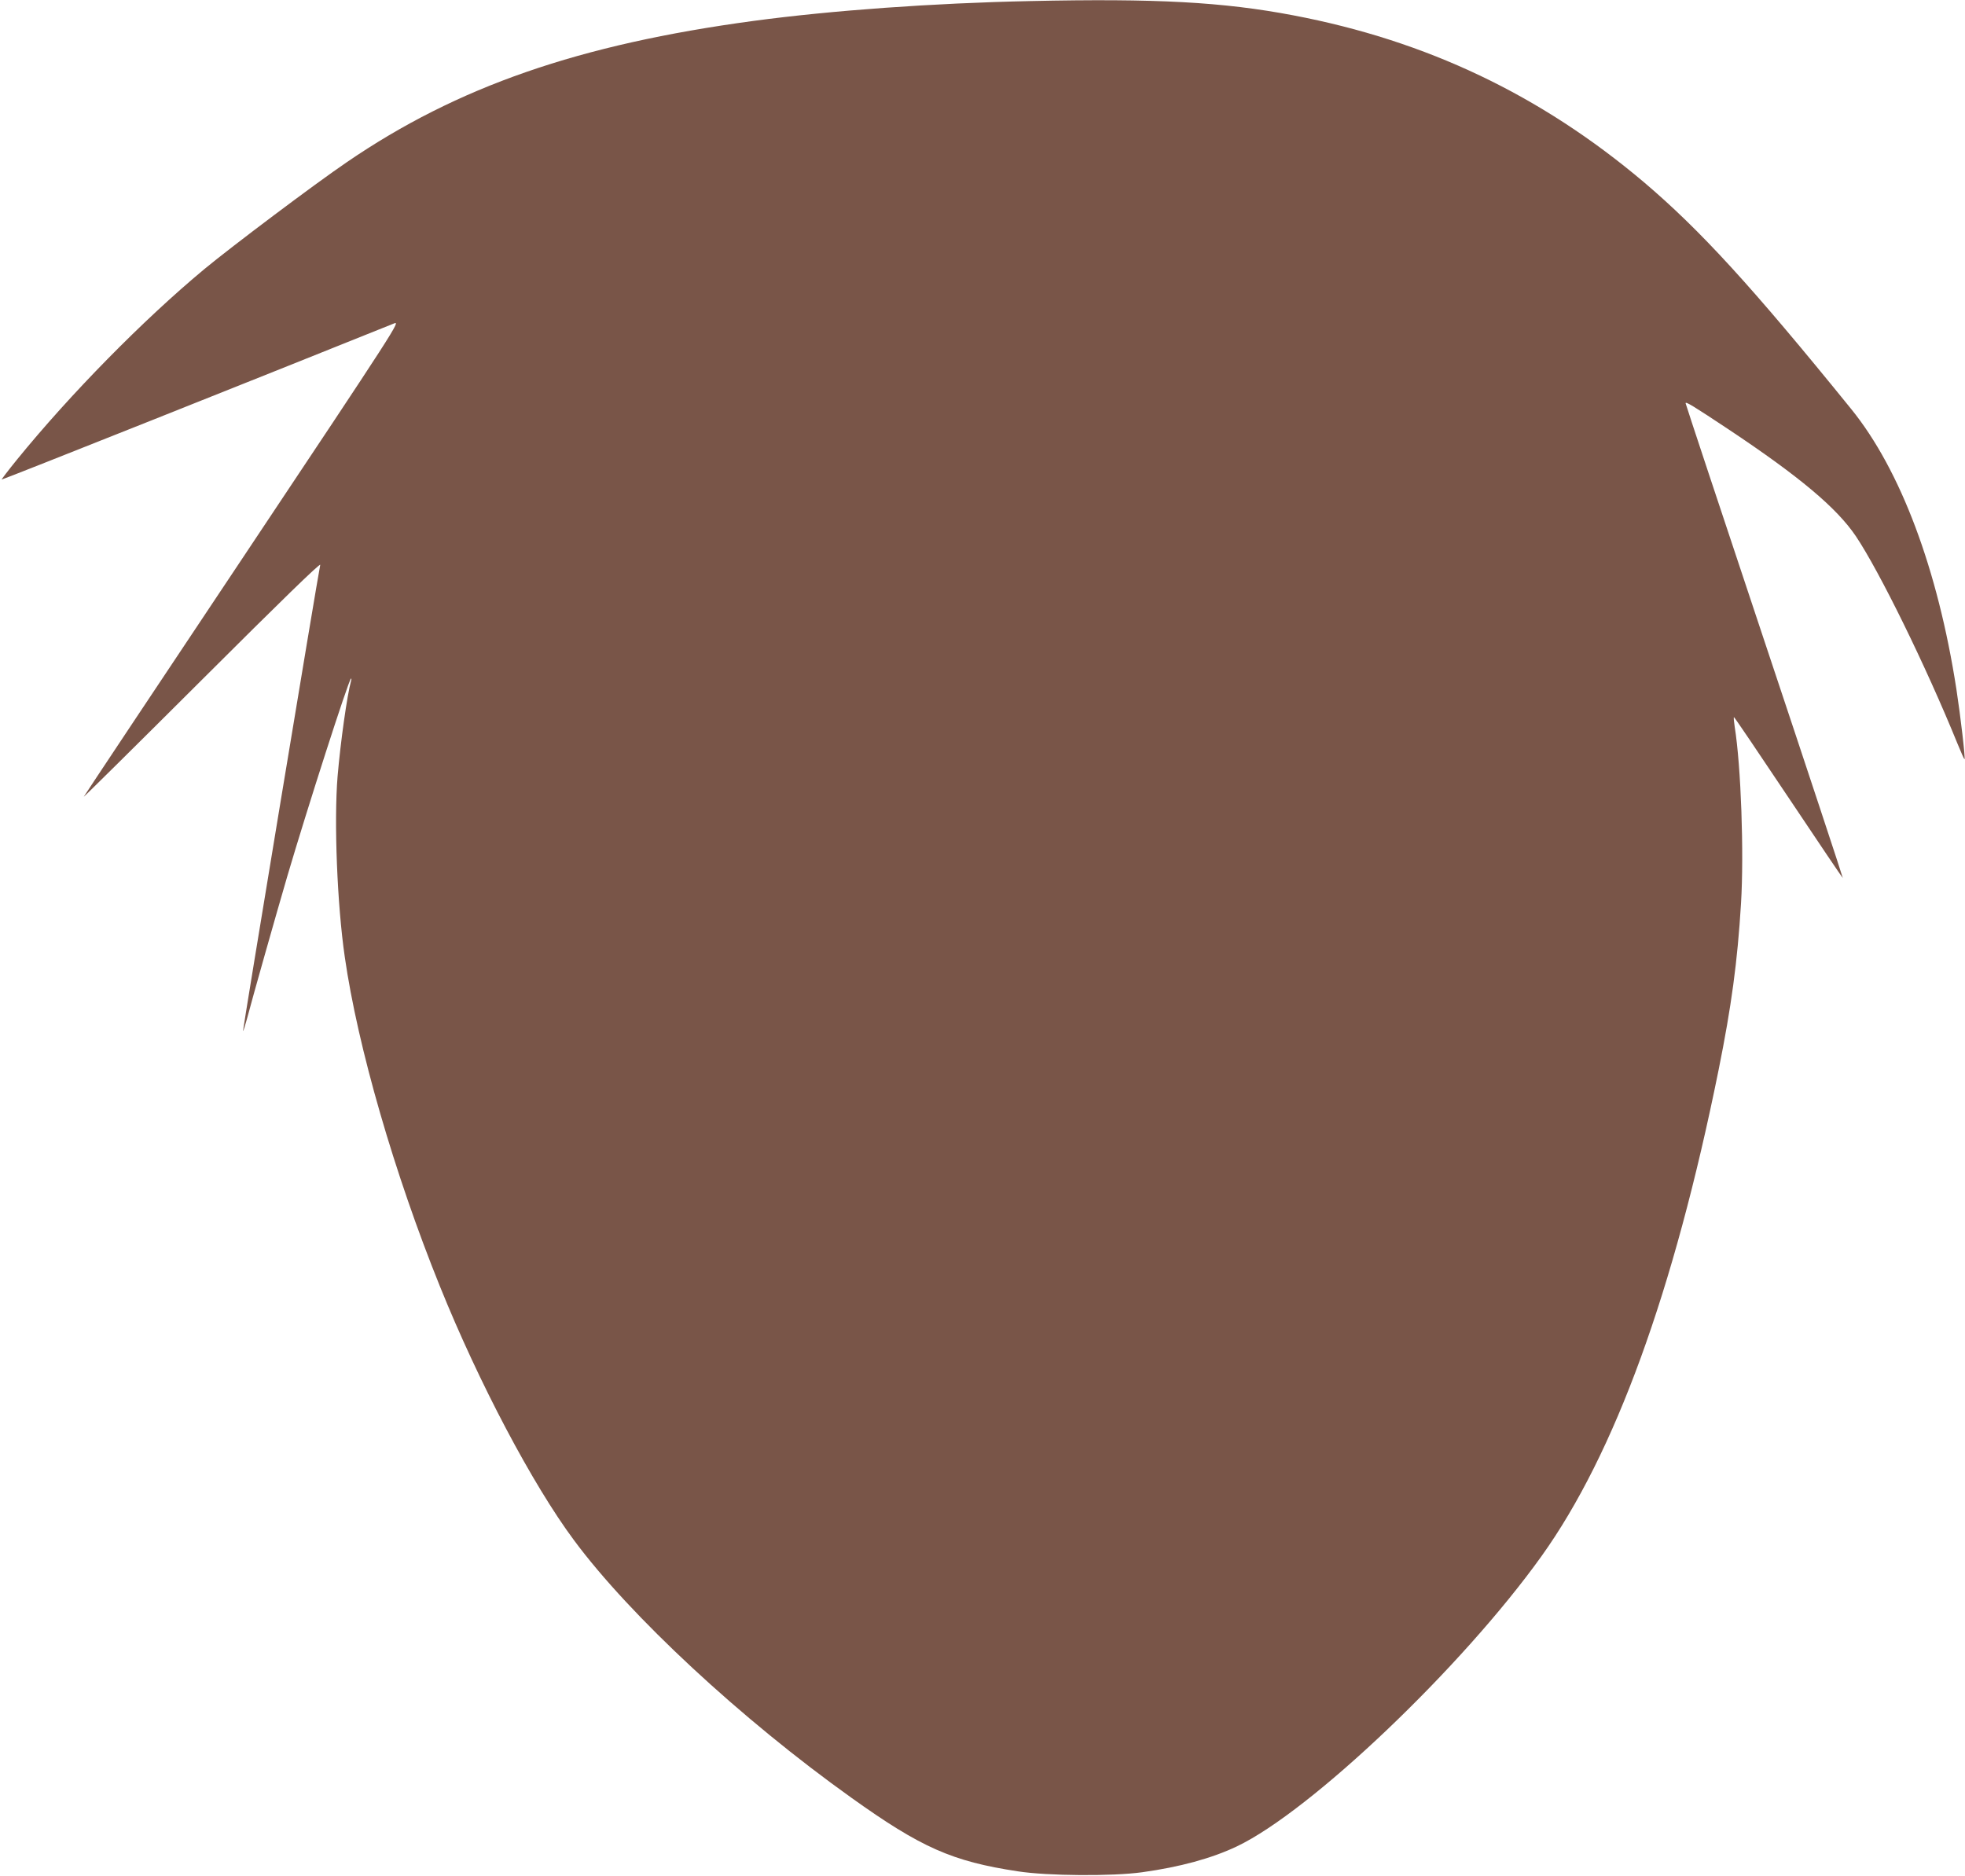 <?xml version="1.0" standalone="no"?>
<!DOCTYPE svg PUBLIC "-//W3C//DTD SVG 20010904//EN"
 "http://www.w3.org/TR/2001/REC-SVG-20010904/DTD/svg10.dtd">
<svg version="1.0" xmlns="http://www.w3.org/2000/svg"
 width="1280pt" height="1222pt" viewBox="0 0 1280 1222"
 preserveAspectRatio="xMidYMid meet">
<g transform="translate(0,1222) scale(0.1,-0.1)"
fill="#795548" stroke="none">
<path d="M6710 12213 c-629 -13 -1294 -61 -1800 -129 -1137 -153 -1931 -428
-2650 -920 -209 -142 -750 -549 -930 -698 -397 -330 -872 -813 -1220 -1241
-56 -69 -101 -128 -99 -129 3 -3 1746 691 2556 1017 42 17 27 -8 -985 -1526
-566 -848 -1032 -1549 -1036 -1557 -5 -8 341 334 768 760 515 514 775 767 772
750 -15 -67 -506 -3033 -503 -3037 2 -2 14 36 27 84 32 123 189 677 261 923
132 448 397 1272 415 1289 3 3 4 -3 1 -14 -26 -93 -69 -400 -88 -623 -24 -292
-3 -833 47 -1177 84 -585 323 -1411 620 -2146 253 -627 603 -1290 873 -1653
365 -493 1089 -1165 1806 -1677 456 -326 657 -415 1085 -480 193 -30 616 -33
810 -6 246 34 454 91 616 168 482 229 1469 1169 1986 1892 477 667 861 1722
1153 3167 83 412 123 705 146 1085 20 327 0 895 -41 1149 -5 33 -8 62 -5 64 2
2 161 -233 354 -522 193 -289 353 -526 355 -526 2 0 -227 694 -510 1542 -283
849 -514 1546 -514 1551 0 13 49 -17 281 -171 461 -307 703 -510 828 -695 153
-228 456 -845 661 -1349 24 -59 45 -106 47 -104 6 6 -26 280 -53 456 -121 782
-364 1429 -685 1825 -653 806 -985 1168 -1354 1481 -671 566 -1412 919 -2280
1084 -457 87 -894 111 -1715 93z"/>
</g>
</svg>
